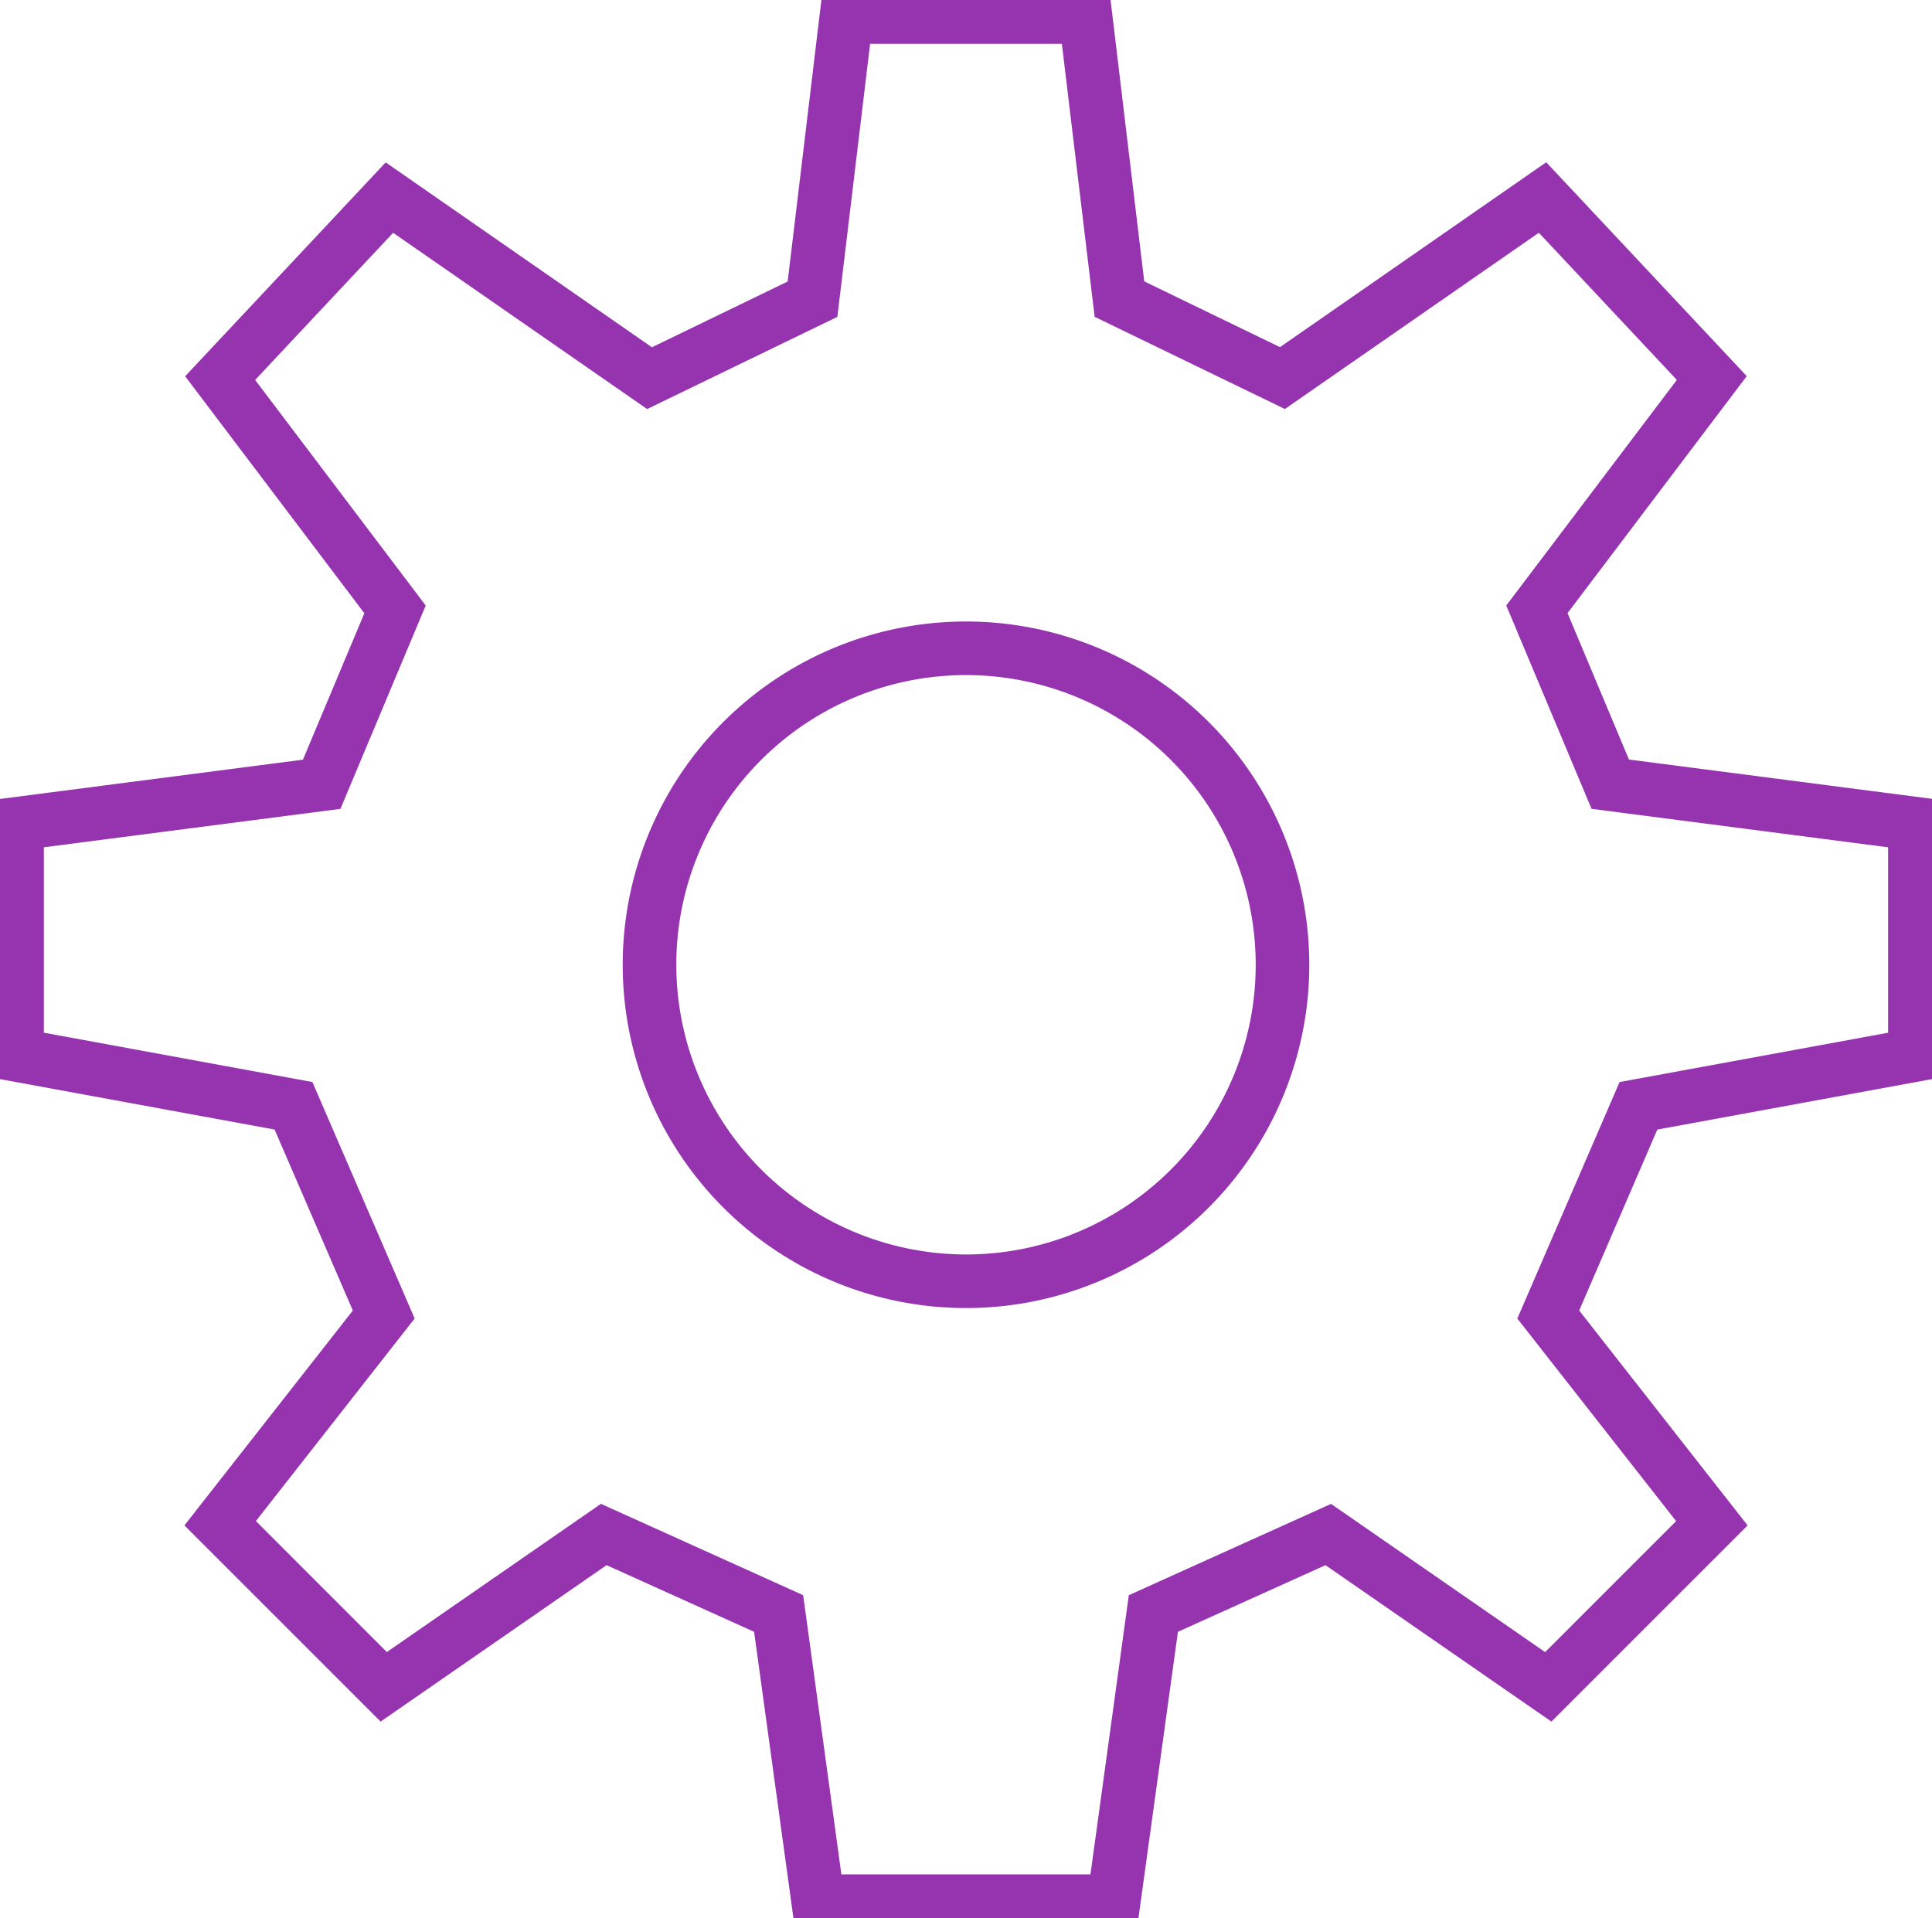 <?xml version="1.0" encoding="UTF-8"?> <svg xmlns="http://www.w3.org/2000/svg" xmlns:xlink="http://www.w3.org/1999/xlink" id="Groupe_571" data-name="Groupe 571" width="72.104" height="71.595" viewBox="0 0 72.104 71.595"><defs><clipPath id="clip-path"><rect id="Rectangle_859" data-name="Rectangle 859" width="72.104" height="71.595" fill="none" stroke="#9634b0" stroke-width="2"></rect></clipPath></defs><g id="Groupe_570" data-name="Groupe 570" clip-path="url(#clip-path)"><path id="Ellipse_70" data-name="Ellipse 70" d="M11.812-1A12.812,12.812,0,0,1,24.624,11.812,12.812,12.812,0,0,1,11.812,24.624,12.812,12.812,0,0,1-1,11.812,12.812,12.812,0,0,1,11.812-1Zm0,23.624A10.812,10.812,0,1,0,1,11.812,10.824,10.824,0,0,0,11.812,22.624Z" transform="translate(24.24 24.196)" fill="#9634b0"></path><path id="Tracé_327" data-name="Tracé 327" d="M42.8,72.32H30.025L28.507,61.266,23,58.779l-8.432,5.838L7.246,57.295l6.285-8.02-2.92-6.754L0,40.572V30.229l11.669-1.513,2.292-5.465L7.273,14.406l7.484-7.982,9.936,6.9,5.066-2.454L31.062,0H41.767l1.3,10.865,5.066,2.454,9.936-6.9,7.484,7.982-6.688,8.845,2.292,5.465,11.669,1.513V40.572l-10.61,1.949L59.3,49.275l6.285,8.02-7.322,7.322-8.432-5.838-5.507,2.487Zm-11.036-2H41.06L42.491,59.9l7.547-3.408,7.99,5.532,4.889-4.889-5.926-7.561,3.816-8.826,10.022-1.841v-6.92L59.761,30.551l-3.183-7.589,6.366-8.419-5.15-5.493-9.478,6.578-7.1-3.441L39.993,2H32.836L31.614,12.189l-7.1,3.441L15.035,9.051l-5.15,5.493,6.366,8.419-3.183,7.589L2,31.986v6.92l10.022,1.841,3.816,8.826L9.913,57.133,14.8,62.022l7.99-5.532L30.338,59.9Z" transform="translate(-0.363 -0.363)" fill="#9634b0"></path></g></svg> 